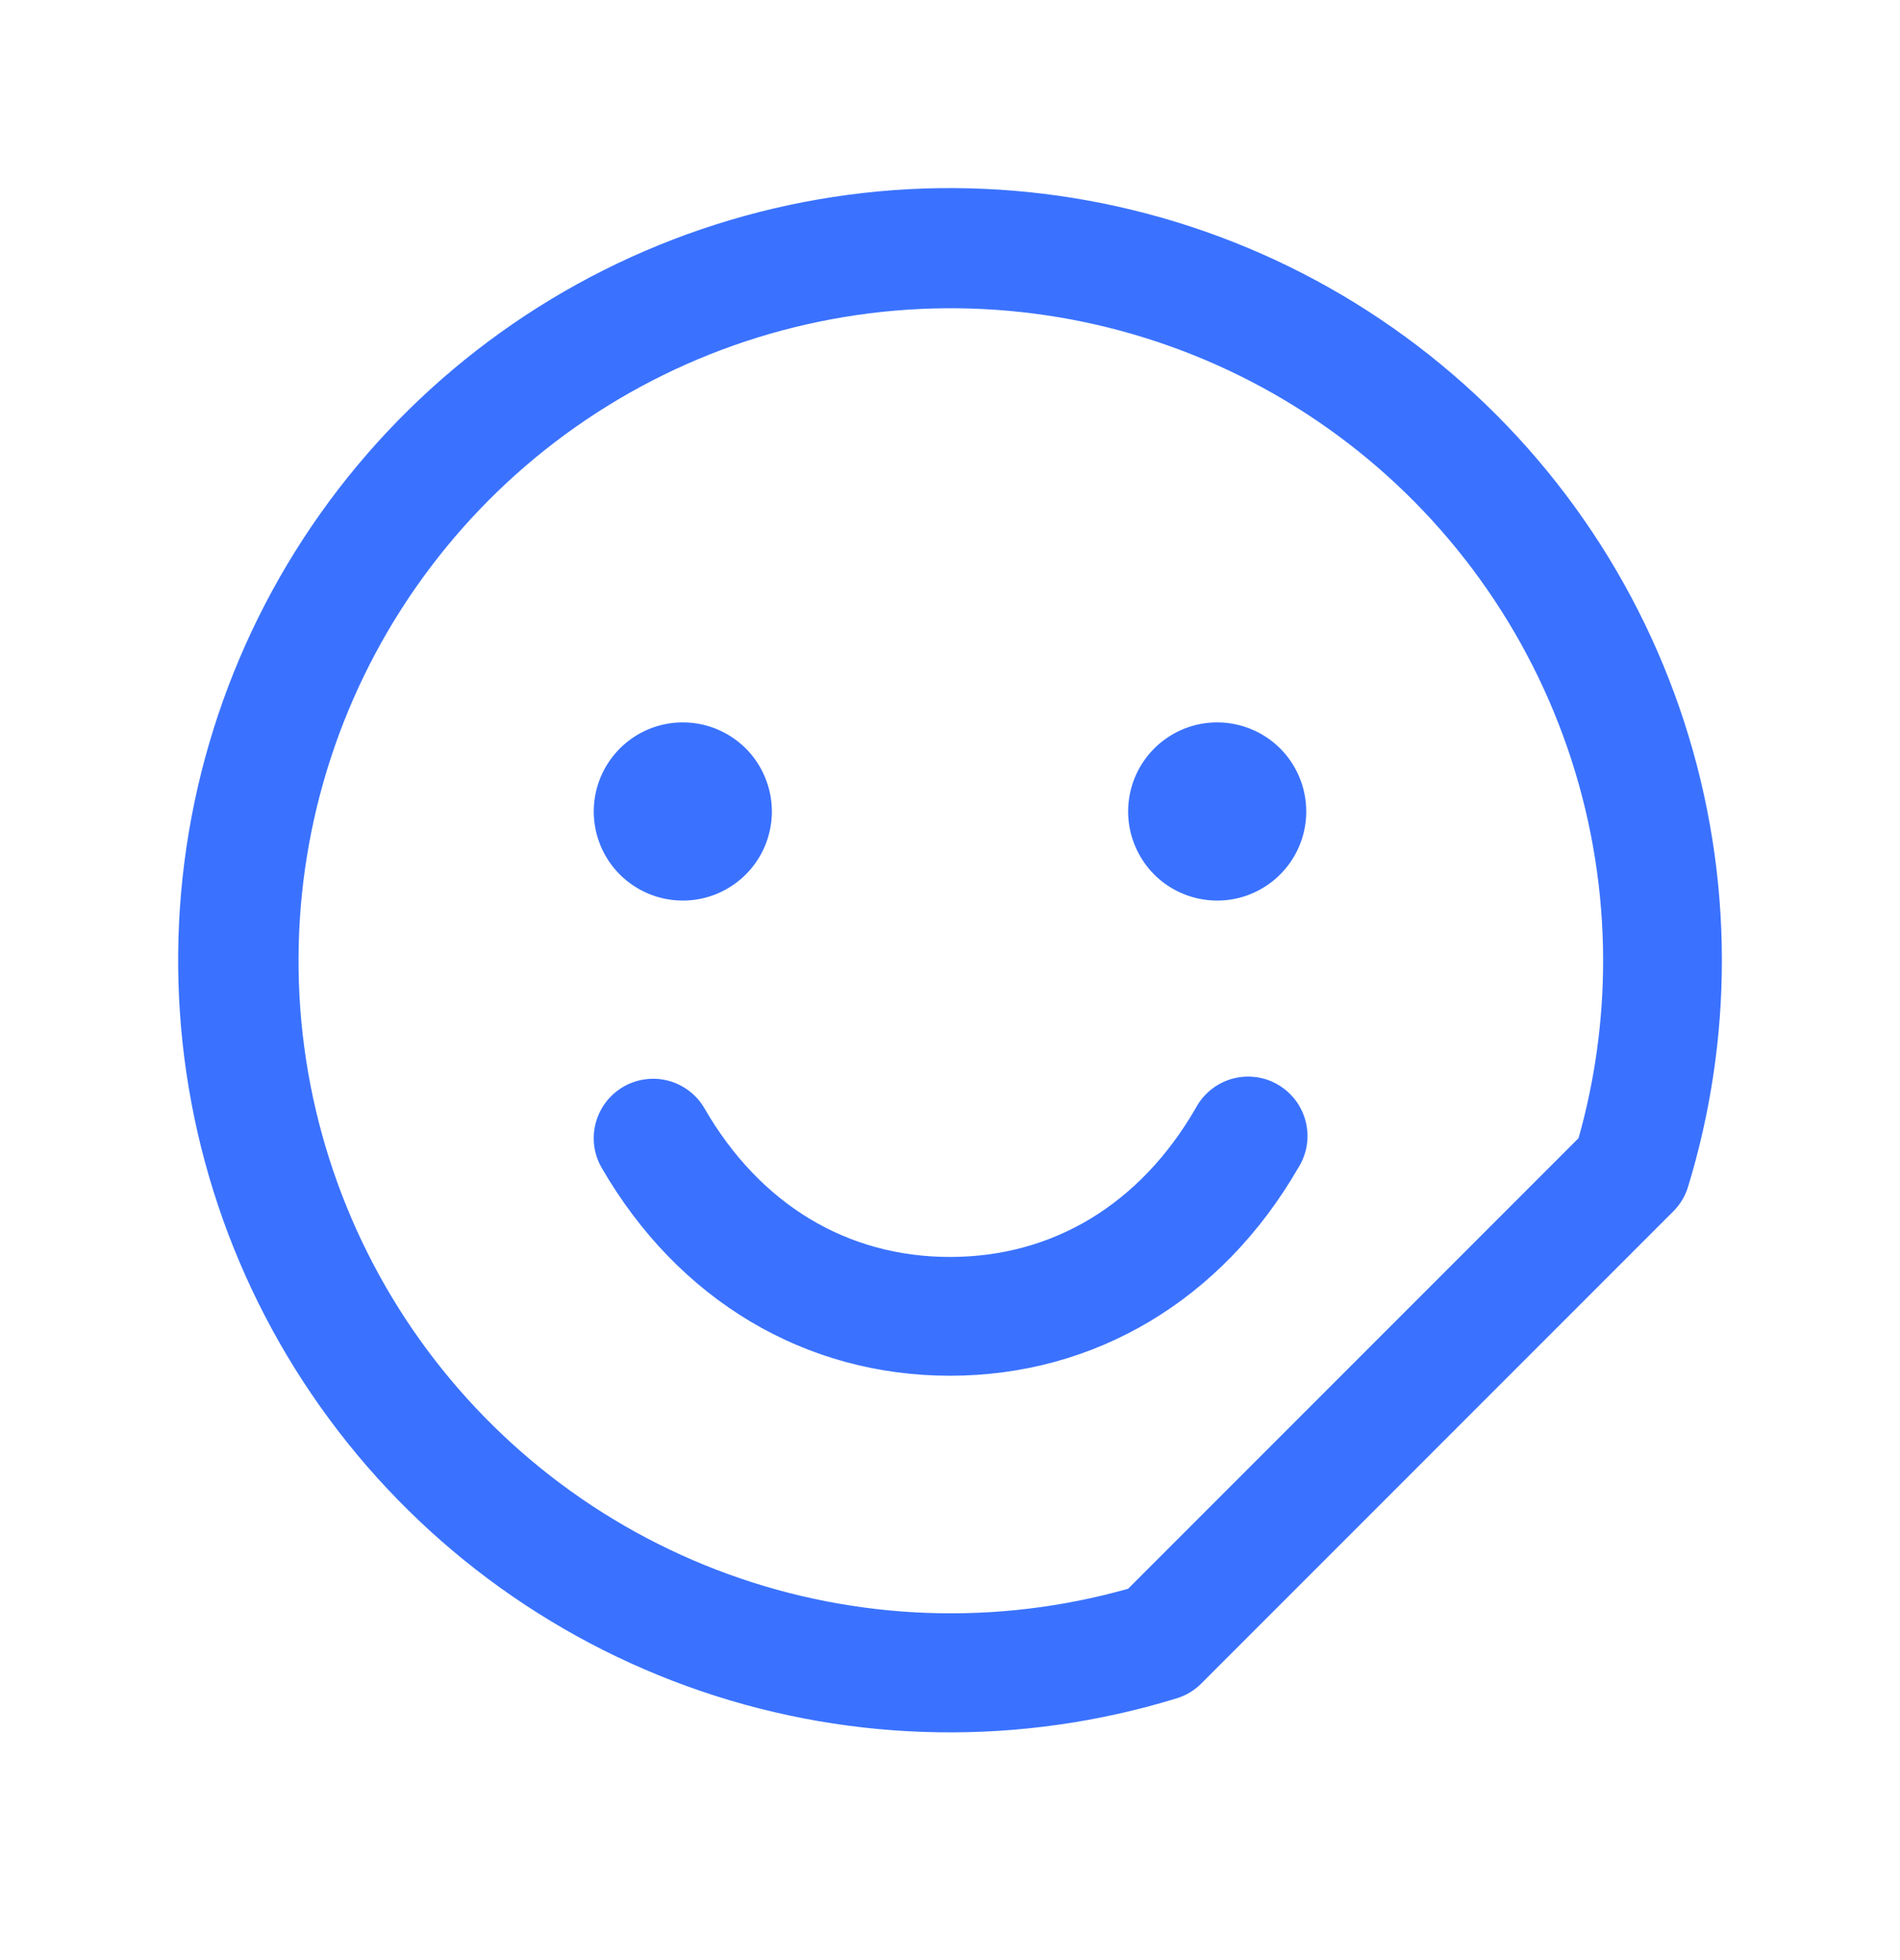 <svg width="32" height="33" viewBox="0 0 32 33" fill="none" xmlns="http://www.w3.org/2000/svg">
<path d="M21.865 19.662C20.579 21.886 18.441 23.162 16 23.162C13.559 23.162 11.421 21.887 10.134 19.662C10.068 19.548 10.025 19.423 10.008 19.293C9.991 19.162 10 19.03 10.034 18.903C10.068 18.776 10.127 18.657 10.207 18.553C10.287 18.449 10.386 18.362 10.5 18.296C10.614 18.23 10.739 18.188 10.87 18.171C11 18.153 11.132 18.162 11.259 18.196C11.386 18.23 11.505 18.289 11.609 18.369C11.713 18.449 11.801 18.548 11.866 18.662C12.799 20.276 14.266 21.162 16 21.162C17.734 21.162 19.201 20.275 20.135 18.662C20.198 18.543 20.284 18.437 20.388 18.352C20.492 18.266 20.613 18.203 20.742 18.165C20.872 18.128 21.008 18.117 21.142 18.133C21.276 18.149 21.405 18.192 21.521 18.26C21.638 18.328 21.74 18.418 21.821 18.526C21.902 18.634 21.96 18.757 21.992 18.888C22.024 19.019 22.03 19.155 22.008 19.288C21.986 19.421 21.937 19.548 21.865 19.662ZM29 16.162C29.001 17.457 28.808 18.744 28.43 19.982C28.382 20.139 28.296 20.281 28.18 20.396L20.234 28.342C20.119 28.458 19.977 28.544 19.821 28.592C17.206 29.396 14.403 29.355 11.813 28.474C9.222 27.592 6.976 25.916 5.394 23.683C3.811 21.451 2.974 18.776 3.001 16.04C3.027 13.303 3.917 10.645 5.542 8.444C7.168 6.243 9.446 4.611 12.054 3.78C14.661 2.949 17.464 2.963 20.063 3.818C22.662 4.673 24.925 6.327 26.53 8.543C28.135 10.759 28.999 13.426 29 16.162ZM27 16.162C26.997 13.861 26.272 11.619 24.926 9.752C23.581 7.885 21.683 6.488 19.5 5.758C17.318 5.027 14.962 5.001 12.763 5.681C10.565 6.362 8.636 7.716 7.249 9.552C5.861 11.388 5.085 13.613 5.031 15.914C4.976 18.215 5.645 20.474 6.943 22.374C8.242 24.274 10.104 25.719 12.267 26.503C14.43 27.288 16.785 27.374 19 26.748L26.586 19.162C26.862 18.186 27.001 17.177 27 16.162ZM11.5 15.162C11.797 15.162 12.087 15.074 12.333 14.909C12.58 14.745 12.772 14.51 12.886 14.236C12.999 13.962 13.029 13.661 12.971 13.37C12.913 13.079 12.77 12.811 12.561 12.601C12.351 12.392 12.084 12.249 11.793 12.191C11.502 12.133 11.2 12.163 10.926 12.276C10.652 12.39 10.418 12.582 10.253 12.829C10.088 13.075 10 13.366 10 13.662C10 14.06 10.158 14.442 10.439 14.723C10.721 15.004 11.102 15.162 11.5 15.162ZM20.5 12.162C20.203 12.162 19.913 12.25 19.667 12.415C19.42 12.58 19.228 12.814 19.114 13.088C19.001 13.362 18.971 13.664 19.029 13.955C19.087 14.246 19.23 14.513 19.439 14.723C19.649 14.933 19.916 15.075 20.207 15.133C20.498 15.191 20.8 15.162 21.074 15.048C21.348 14.934 21.582 14.742 21.747 14.496C21.912 14.249 22 13.959 22 13.662C22 13.264 21.842 12.883 21.561 12.601C21.279 12.32 20.898 12.162 20.5 12.162Z" fill="#3A72FF"/>
</svg>
